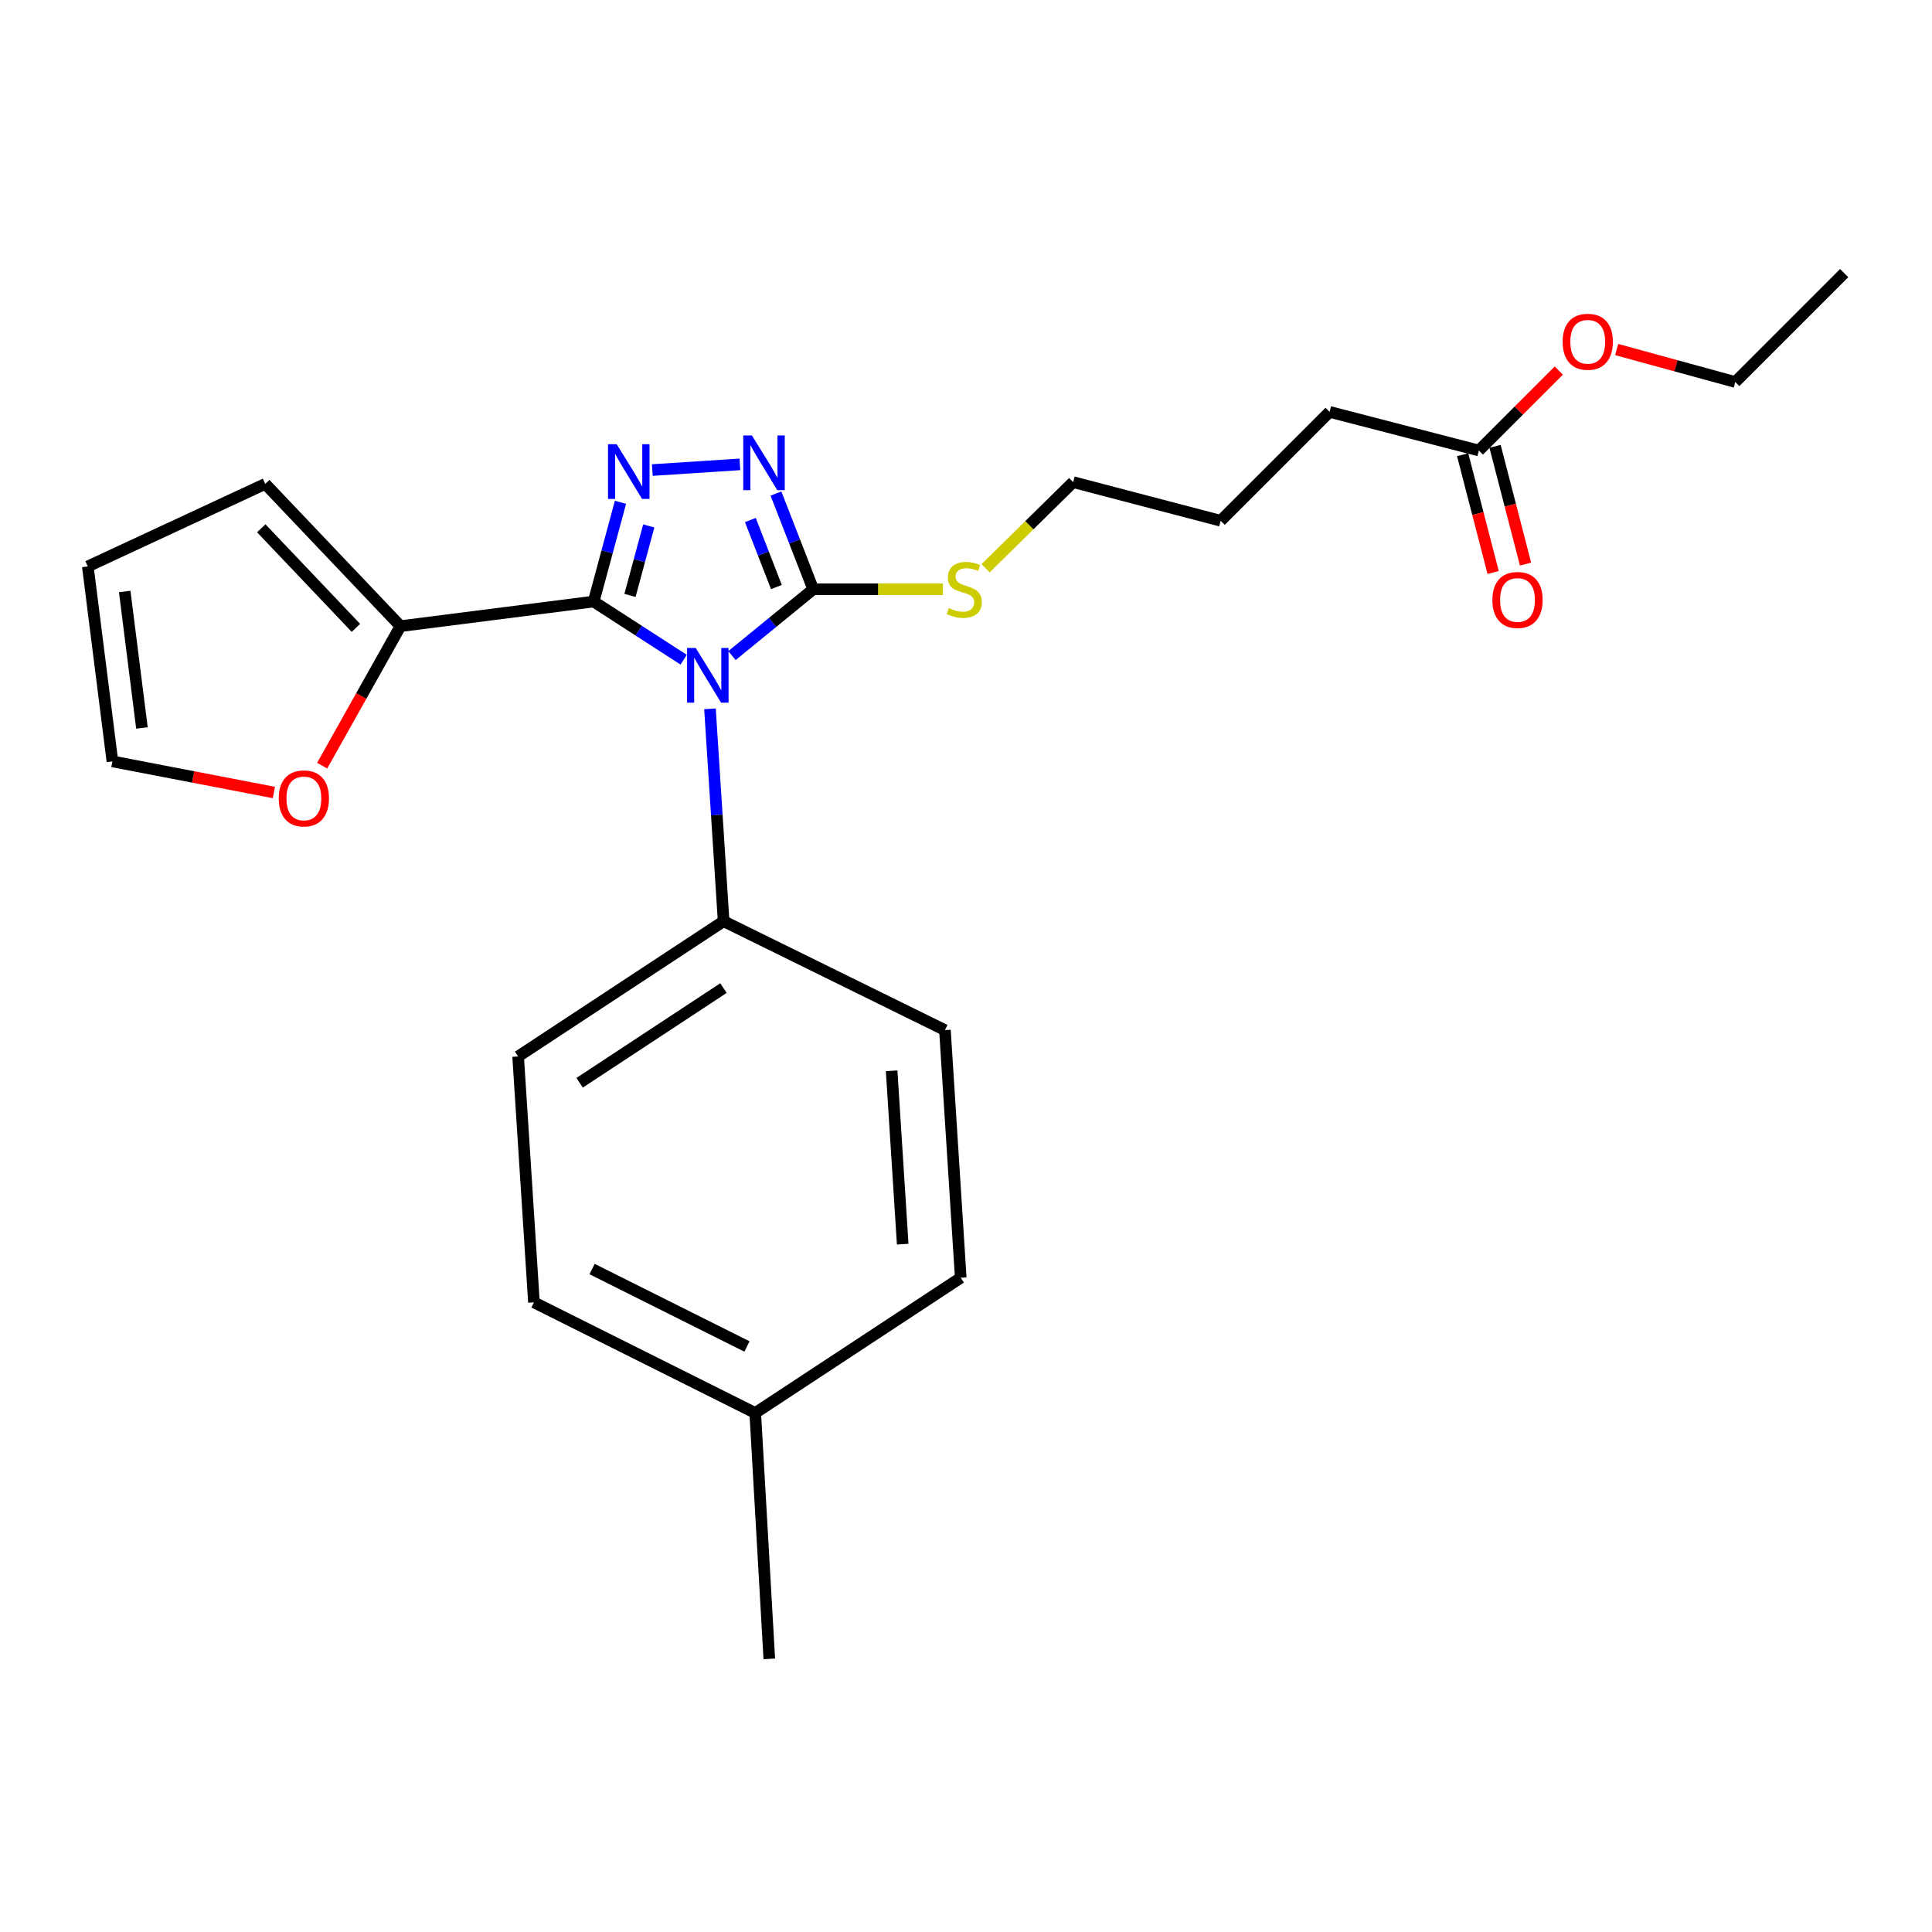 <?xml version='1.0' encoding='iso-8859-1'?>
<svg version='1.1' baseProfile='full'
              xmlns='http://www.w3.org/2000/svg'
                      xmlns:rdkit='http://www.rdkit.org/xml'
                      xmlns:xlink='http://www.w3.org/1999/xlink'
                  xml:space='preserve'
width='1000px' height='1000px' viewBox='0 0 1000 1000'>
<!-- END OF HEADER -->
<rect style='opacity:1.0;fill:#FFFFFF;stroke:none' width='1000' height='1000' x='0' y='0'> </rect>
<path class='bond-0' d='M 757.062,235.357 L 764.954,265.836' style='fill:none;fill-rule:evenodd;stroke:#000000;stroke-width:6px;stroke-linecap:butt;stroke-linejoin:miter;stroke-opacity:1' />
<path class='bond-0' d='M 764.954,265.836 L 772.846,296.315' style='fill:none;fill-rule:evenodd;stroke:#FF0000;stroke-width:6px;stroke-linecap:butt;stroke-linejoin:miter;stroke-opacity:1' />
<path class='bond-0' d='M 773.833,231.015 L 781.725,261.494' style='fill:none;fill-rule:evenodd;stroke:#000000;stroke-width:6px;stroke-linecap:butt;stroke-linejoin:miter;stroke-opacity:1' />
<path class='bond-0' d='M 781.725,261.494 L 789.617,291.972' style='fill:none;fill-rule:evenodd;stroke:#FF0000;stroke-width:6px;stroke-linecap:butt;stroke-linejoin:miter;stroke-opacity:1' />
<path class='bond-1' d='M 765.447,233.186 L 786.136,212.498' style='fill:none;fill-rule:evenodd;stroke:#000000;stroke-width:6px;stroke-linecap:butt;stroke-linejoin:miter;stroke-opacity:1' />
<path class='bond-1' d='M 786.136,212.498 L 806.824,191.809' style='fill:none;fill-rule:evenodd;stroke:#FF0000;stroke-width:6px;stroke-linecap:butt;stroke-linejoin:miter;stroke-opacity:1' />
<path class='bond-2' d='M 765.447,233.186 L 688.184,213.187' style='fill:none;fill-rule:evenodd;stroke:#000000;stroke-width:6px;stroke-linecap:butt;stroke-linejoin:miter;stroke-opacity:1' />
<path class='bond-3' d='M 488.061,305.002 L 454.484,305.002' style='fill:none;fill-rule:evenodd;stroke:#CCCC00;stroke-width:6px;stroke-linecap:butt;stroke-linejoin:miter;stroke-opacity:1' />
<path class='bond-3' d='M 454.484,305.002 L 420.908,305.002' style='fill:none;fill-rule:evenodd;stroke:#000000;stroke-width:6px;stroke-linecap:butt;stroke-linejoin:miter;stroke-opacity:1' />
<path class='bond-4' d='M 510.152,294.123 L 532.804,271.835' style='fill:none;fill-rule:evenodd;stroke:#CCCC00;stroke-width:6px;stroke-linecap:butt;stroke-linejoin:miter;stroke-opacity:1' />
<path class='bond-4' d='M 532.804,271.835 L 555.455,249.547' style='fill:none;fill-rule:evenodd;stroke:#000000;stroke-width:6px;stroke-linecap:butt;stroke-linejoin:miter;stroke-opacity:1' />
<path class='bond-5' d='M 367.482,366.892 L 371.015,421.853' style='fill:none;fill-rule:evenodd;stroke:#0000FF;stroke-width:6px;stroke-linecap:butt;stroke-linejoin:miter;stroke-opacity:1' />
<path class='bond-5' d='M 371.015,421.853 L 374.547,476.815' style='fill:none;fill-rule:evenodd;stroke:#000000;stroke-width:6px;stroke-linecap:butt;stroke-linejoin:miter;stroke-opacity:1' />
<path class='bond-6' d='M 378.867,339.335 L 399.887,322.169' style='fill:none;fill-rule:evenodd;stroke:#0000FF;stroke-width:6px;stroke-linecap:butt;stroke-linejoin:miter;stroke-opacity:1' />
<path class='bond-6' d='M 399.887,322.169 L 420.908,305.002' style='fill:none;fill-rule:evenodd;stroke:#000000;stroke-width:6px;stroke-linecap:butt;stroke-linejoin:miter;stroke-opacity:1' />
<path class='bond-7' d='M 353.868,341.468 L 330.571,326.416' style='fill:none;fill-rule:evenodd;stroke:#0000FF;stroke-width:6px;stroke-linecap:butt;stroke-linejoin:miter;stroke-opacity:1' />
<path class='bond-7' d='M 330.571,326.416 L 307.274,311.364' style='fill:none;fill-rule:evenodd;stroke:#000000;stroke-width:6px;stroke-linecap:butt;stroke-linejoin:miter;stroke-opacity:1' />
<path class='bond-8' d='M 420.908,305.002 L 411.274,280.233' style='fill:none;fill-rule:evenodd;stroke:#000000;stroke-width:6px;stroke-linecap:butt;stroke-linejoin:miter;stroke-opacity:1' />
<path class='bond-8' d='M 411.274,280.233 L 401.641,255.463' style='fill:none;fill-rule:evenodd;stroke:#0000FF;stroke-width:6px;stroke-linecap:butt;stroke-linejoin:miter;stroke-opacity:1' />
<path class='bond-8' d='M 401.872,303.851 L 395.129,286.512' style='fill:none;fill-rule:evenodd;stroke:#000000;stroke-width:6px;stroke-linecap:butt;stroke-linejoin:miter;stroke-opacity:1' />
<path class='bond-8' d='M 395.129,286.512 L 388.386,269.173' style='fill:none;fill-rule:evenodd;stroke:#0000FF;stroke-width:6px;stroke-linecap:butt;stroke-linejoin:miter;stroke-opacity:1' />
<path class='bond-9' d='M 382.958,240.358 L 337.635,243.3' style='fill:none;fill-rule:evenodd;stroke:#0000FF;stroke-width:6px;stroke-linecap:butt;stroke-linejoin:miter;stroke-opacity:1' />
<path class='bond-10' d='M 321.156,259.992 L 314.215,285.678' style='fill:none;fill-rule:evenodd;stroke:#0000FF;stroke-width:6px;stroke-linecap:butt;stroke-linejoin:miter;stroke-opacity:1' />
<path class='bond-10' d='M 314.215,285.678 L 307.274,311.364' style='fill:none;fill-rule:evenodd;stroke:#000000;stroke-width:6px;stroke-linecap:butt;stroke-linejoin:miter;stroke-opacity:1' />
<path class='bond-10' d='M 335.798,272.218 L 330.939,290.198' style='fill:none;fill-rule:evenodd;stroke:#0000FF;stroke-width:6px;stroke-linecap:butt;stroke-linejoin:miter;stroke-opacity:1' />
<path class='bond-10' d='M 330.939,290.198 L 326.08,308.178' style='fill:none;fill-rule:evenodd;stroke:#000000;stroke-width:6px;stroke-linecap:butt;stroke-linejoin:miter;stroke-opacity:1' />
<path class='bond-11' d='M 307.274,311.364 L 207.277,324.097' style='fill:none;fill-rule:evenodd;stroke:#000000;stroke-width:6px;stroke-linecap:butt;stroke-linejoin:miter;stroke-opacity:1' />
<path class='bond-12' d='M 276.37,674.094 L 390.909,731.358' style='fill:none;fill-rule:evenodd;stroke:#000000;stroke-width:6px;stroke-linecap:butt;stroke-linejoin:miter;stroke-opacity:1' />
<path class='bond-12' d='M 306.462,656.858 L 386.639,696.943' style='fill:none;fill-rule:evenodd;stroke:#000000;stroke-width:6px;stroke-linecap:butt;stroke-linejoin:miter;stroke-opacity:1' />
<path class='bond-13' d='M 276.37,674.094 L 268.18,546.822' style='fill:none;fill-rule:evenodd;stroke:#000000;stroke-width:6px;stroke-linecap:butt;stroke-linejoin:miter;stroke-opacity:1' />
<path class='bond-14' d='M 390.909,731.358 L 497.276,661.361' style='fill:none;fill-rule:evenodd;stroke:#000000;stroke-width:6px;stroke-linecap:butt;stroke-linejoin:miter;stroke-opacity:1' />
<path class='bond-15' d='M 390.909,731.358 L 398.185,858.63' style='fill:none;fill-rule:evenodd;stroke:#000000;stroke-width:6px;stroke-linecap:butt;stroke-linejoin:miter;stroke-opacity:1' />
<path class='bond-16' d='M 166.75,396.305 L 187.014,360.201' style='fill:none;fill-rule:evenodd;stroke:#FF0000;stroke-width:6px;stroke-linecap:butt;stroke-linejoin:miter;stroke-opacity:1' />
<path class='bond-16' d='M 187.014,360.201 L 207.277,324.097' style='fill:none;fill-rule:evenodd;stroke:#000000;stroke-width:6px;stroke-linecap:butt;stroke-linejoin:miter;stroke-opacity:1' />
<path class='bond-17' d='M 141.756,410.19 L 99.972,402.142' style='fill:none;fill-rule:evenodd;stroke:#FF0000;stroke-width:6px;stroke-linecap:butt;stroke-linejoin:miter;stroke-opacity:1' />
<path class='bond-17' d='M 99.972,402.142 L 58.188,394.094' style='fill:none;fill-rule:evenodd;stroke:#000000;stroke-width:6px;stroke-linecap:butt;stroke-linejoin:miter;stroke-opacity:1' />
<path class='bond-18' d='M 207.277,324.097 L 137.289,250.461' style='fill:none;fill-rule:evenodd;stroke:#000000;stroke-width:6px;stroke-linecap:butt;stroke-linejoin:miter;stroke-opacity:1' />
<path class='bond-18' d='M 184.222,324.986 L 135.231,273.442' style='fill:none;fill-rule:evenodd;stroke:#000000;stroke-width:6px;stroke-linecap:butt;stroke-linejoin:miter;stroke-opacity:1' />
<path class='bond-19' d='M 137.289,250.461 L 45.455,293.184' style='fill:none;fill-rule:evenodd;stroke:#000000;stroke-width:6px;stroke-linecap:butt;stroke-linejoin:miter;stroke-opacity:1' />
<path class='bond-20' d='M 45.455,293.184 L 58.188,394.094' style='fill:none;fill-rule:evenodd;stroke:#000000;stroke-width:6px;stroke-linecap:butt;stroke-linejoin:miter;stroke-opacity:1' />
<path class='bond-20' d='M 64.552,306.152 L 73.465,376.789' style='fill:none;fill-rule:evenodd;stroke:#000000;stroke-width:6px;stroke-linecap:butt;stroke-linejoin:miter;stroke-opacity:1' />
<path class='bond-21' d='M 497.276,661.361 L 489.096,533.185' style='fill:none;fill-rule:evenodd;stroke:#000000;stroke-width:6px;stroke-linecap:butt;stroke-linejoin:miter;stroke-opacity:1' />
<path class='bond-21' d='M 467.235,643.973 L 461.509,554.25' style='fill:none;fill-rule:evenodd;stroke:#000000;stroke-width:6px;stroke-linecap:butt;stroke-linejoin:miter;stroke-opacity:1' />
<path class='bond-22' d='M 489.096,533.185 L 374.547,476.815' style='fill:none;fill-rule:evenodd;stroke:#000000;stroke-width:6px;stroke-linecap:butt;stroke-linejoin:miter;stroke-opacity:1' />
<path class='bond-23' d='M 374.547,476.815 L 268.18,546.822' style='fill:none;fill-rule:evenodd;stroke:#000000;stroke-width:6px;stroke-linecap:butt;stroke-linejoin:miter;stroke-opacity:1' />
<path class='bond-23' d='M 374.466,511.434 L 300.008,560.439' style='fill:none;fill-rule:evenodd;stroke:#000000;stroke-width:6px;stroke-linecap:butt;stroke-linejoin:miter;stroke-opacity:1' />
<path class='bond-24' d='M 836.796,180.919 L 867.486,189.325' style='fill:none;fill-rule:evenodd;stroke:#FF0000;stroke-width:6px;stroke-linecap:butt;stroke-linejoin:miter;stroke-opacity:1' />
<path class='bond-24' d='M 867.486,189.325 L 898.176,197.73' style='fill:none;fill-rule:evenodd;stroke:#000000;stroke-width:6px;stroke-linecap:butt;stroke-linejoin:miter;stroke-opacity:1' />
<path class='bond-25' d='M 688.184,213.187 L 631.814,269.546' style='fill:none;fill-rule:evenodd;stroke:#000000;stroke-width:6px;stroke-linecap:butt;stroke-linejoin:miter;stroke-opacity:1' />
<path class='bond-26' d='M 555.455,249.547 L 631.814,269.546' style='fill:none;fill-rule:evenodd;stroke:#000000;stroke-width:6px;stroke-linecap:butt;stroke-linejoin:miter;stroke-opacity:1' />
<path class='bond-27' d='M 898.176,197.73 L 954.545,141.37' style='fill:none;fill-rule:evenodd;stroke:#000000;stroke-width:6px;stroke-linecap:butt;stroke-linejoin:miter;stroke-opacity:1' />
<path  class='atom-1' d='M 491.095 314.722
Q 491.415 314.842, 492.735 315.402
Q 494.055 315.962, 495.495 316.322
Q 496.975 316.642, 498.415 316.642
Q 501.095 316.642, 502.655 315.362
Q 504.215 314.042, 504.215 311.762
Q 504.215 310.202, 503.415 309.242
Q 502.655 308.282, 501.455 307.762
Q 500.255 307.242, 498.255 306.642
Q 495.735 305.882, 494.215 305.162
Q 492.735 304.442, 491.655 302.922
Q 490.615 301.402, 490.615 298.842
Q 490.615 295.282, 493.015 293.082
Q 495.455 290.882, 500.255 290.882
Q 503.535 290.882, 507.255 292.442
L 506.335 295.522
Q 502.935 294.122, 500.375 294.122
Q 497.615 294.122, 496.095 295.282
Q 494.575 296.402, 494.615 298.362
Q 494.615 299.882, 495.375 300.802
Q 496.175 301.722, 497.295 302.242
Q 498.455 302.762, 500.375 303.362
Q 502.935 304.162, 504.455 304.962
Q 505.975 305.762, 507.055 307.402
Q 508.175 309.002, 508.175 311.762
Q 508.175 315.682, 505.535 317.802
Q 502.935 319.882, 498.575 319.882
Q 496.055 319.882, 494.135 319.322
Q 492.255 318.802, 490.015 317.882
L 491.095 314.722
' fill='#CCCC00'/>
<path  class='atom-2' d='M 772.456 310.539
Q 772.456 303.739, 775.816 299.939
Q 779.176 296.139, 785.456 296.139
Q 791.736 296.139, 795.096 299.939
Q 798.456 303.739, 798.456 310.539
Q 798.456 317.419, 795.056 321.339
Q 791.656 325.219, 785.456 325.219
Q 779.216 325.219, 775.816 321.339
Q 772.456 317.459, 772.456 310.539
M 785.456 322.019
Q 789.776 322.019, 792.096 319.139
Q 794.456 316.219, 794.456 310.539
Q 794.456 304.979, 792.096 302.179
Q 789.776 299.339, 785.456 299.339
Q 781.136 299.339, 778.776 302.139
Q 776.456 304.939, 776.456 310.539
Q 776.456 316.259, 778.776 319.139
Q 781.136 322.019, 785.456 322.019
' fill='#FF0000'/>
<path  class='atom-3' d='M 360.107 335.384
L 369.387 350.384
Q 370.307 351.864, 371.787 354.544
Q 373.267 357.224, 373.347 357.384
L 373.347 335.384
L 377.107 335.384
L 377.107 363.704
L 373.227 363.704
L 363.267 347.304
Q 362.107 345.384, 360.867 343.184
Q 359.667 340.984, 359.307 340.304
L 359.307 363.704
L 355.627 363.704
L 355.627 335.384
L 360.107 335.384
' fill='#0000FF'/>
<path  class='atom-5' d='M 389.191 225.388
L 398.471 240.388
Q 399.391 241.868, 400.871 244.548
Q 402.351 247.228, 402.431 247.388
L 402.431 225.388
L 406.191 225.388
L 406.191 253.708
L 402.311 253.708
L 392.351 237.308
Q 391.191 235.388, 389.951 233.188
Q 388.751 230.988, 388.391 230.308
L 388.391 253.708
L 384.711 253.708
L 384.711 225.388
L 389.191 225.388
' fill='#0000FF'/>
<path  class='atom-6' d='M 319.194 229.93
L 328.474 244.93
Q 329.394 246.41, 330.874 249.09
Q 332.354 251.77, 332.434 251.93
L 332.434 229.93
L 336.194 229.93
L 336.194 258.25
L 332.314 258.25
L 322.354 241.85
Q 321.194 239.93, 319.954 237.73
Q 318.754 235.53, 318.394 234.85
L 318.394 258.25
L 314.714 258.25
L 314.714 229.93
L 319.194 229.93
' fill='#0000FF'/>
<path  class='atom-10' d='M 144.279 413.259
Q 144.279 406.459, 147.639 402.659
Q 150.999 398.859, 157.279 398.859
Q 163.559 398.859, 166.919 402.659
Q 170.279 406.459, 170.279 413.259
Q 170.279 420.139, 166.879 424.059
Q 163.479 427.939, 157.279 427.939
Q 151.039 427.939, 147.639 424.059
Q 144.279 420.179, 144.279 413.259
M 157.279 424.739
Q 161.599 424.739, 163.919 421.859
Q 166.279 418.939, 166.279 413.259
Q 166.279 407.699, 163.919 404.899
Q 161.599 402.059, 157.279 402.059
Q 152.959 402.059, 150.599 404.859
Q 148.279 407.659, 148.279 413.259
Q 148.279 418.979, 150.599 421.859
Q 152.959 424.739, 157.279 424.739
' fill='#FF0000'/>
<path  class='atom-20' d='M 808.817 176.896
Q 808.817 170.096, 812.177 166.296
Q 815.537 162.496, 821.817 162.496
Q 828.097 162.496, 831.457 166.296
Q 834.817 170.096, 834.817 176.896
Q 834.817 183.776, 831.417 187.696
Q 828.017 191.576, 821.817 191.576
Q 815.577 191.576, 812.177 187.696
Q 808.817 183.816, 808.817 176.896
M 821.817 188.376
Q 826.137 188.376, 828.457 185.496
Q 830.817 182.576, 830.817 176.896
Q 830.817 171.336, 828.457 168.536
Q 826.137 165.696, 821.817 165.696
Q 817.497 165.696, 815.137 168.496
Q 812.817 171.296, 812.817 176.896
Q 812.817 182.616, 815.137 185.496
Q 817.497 188.376, 821.817 188.376
' fill='#FF0000'/>
</svg>
